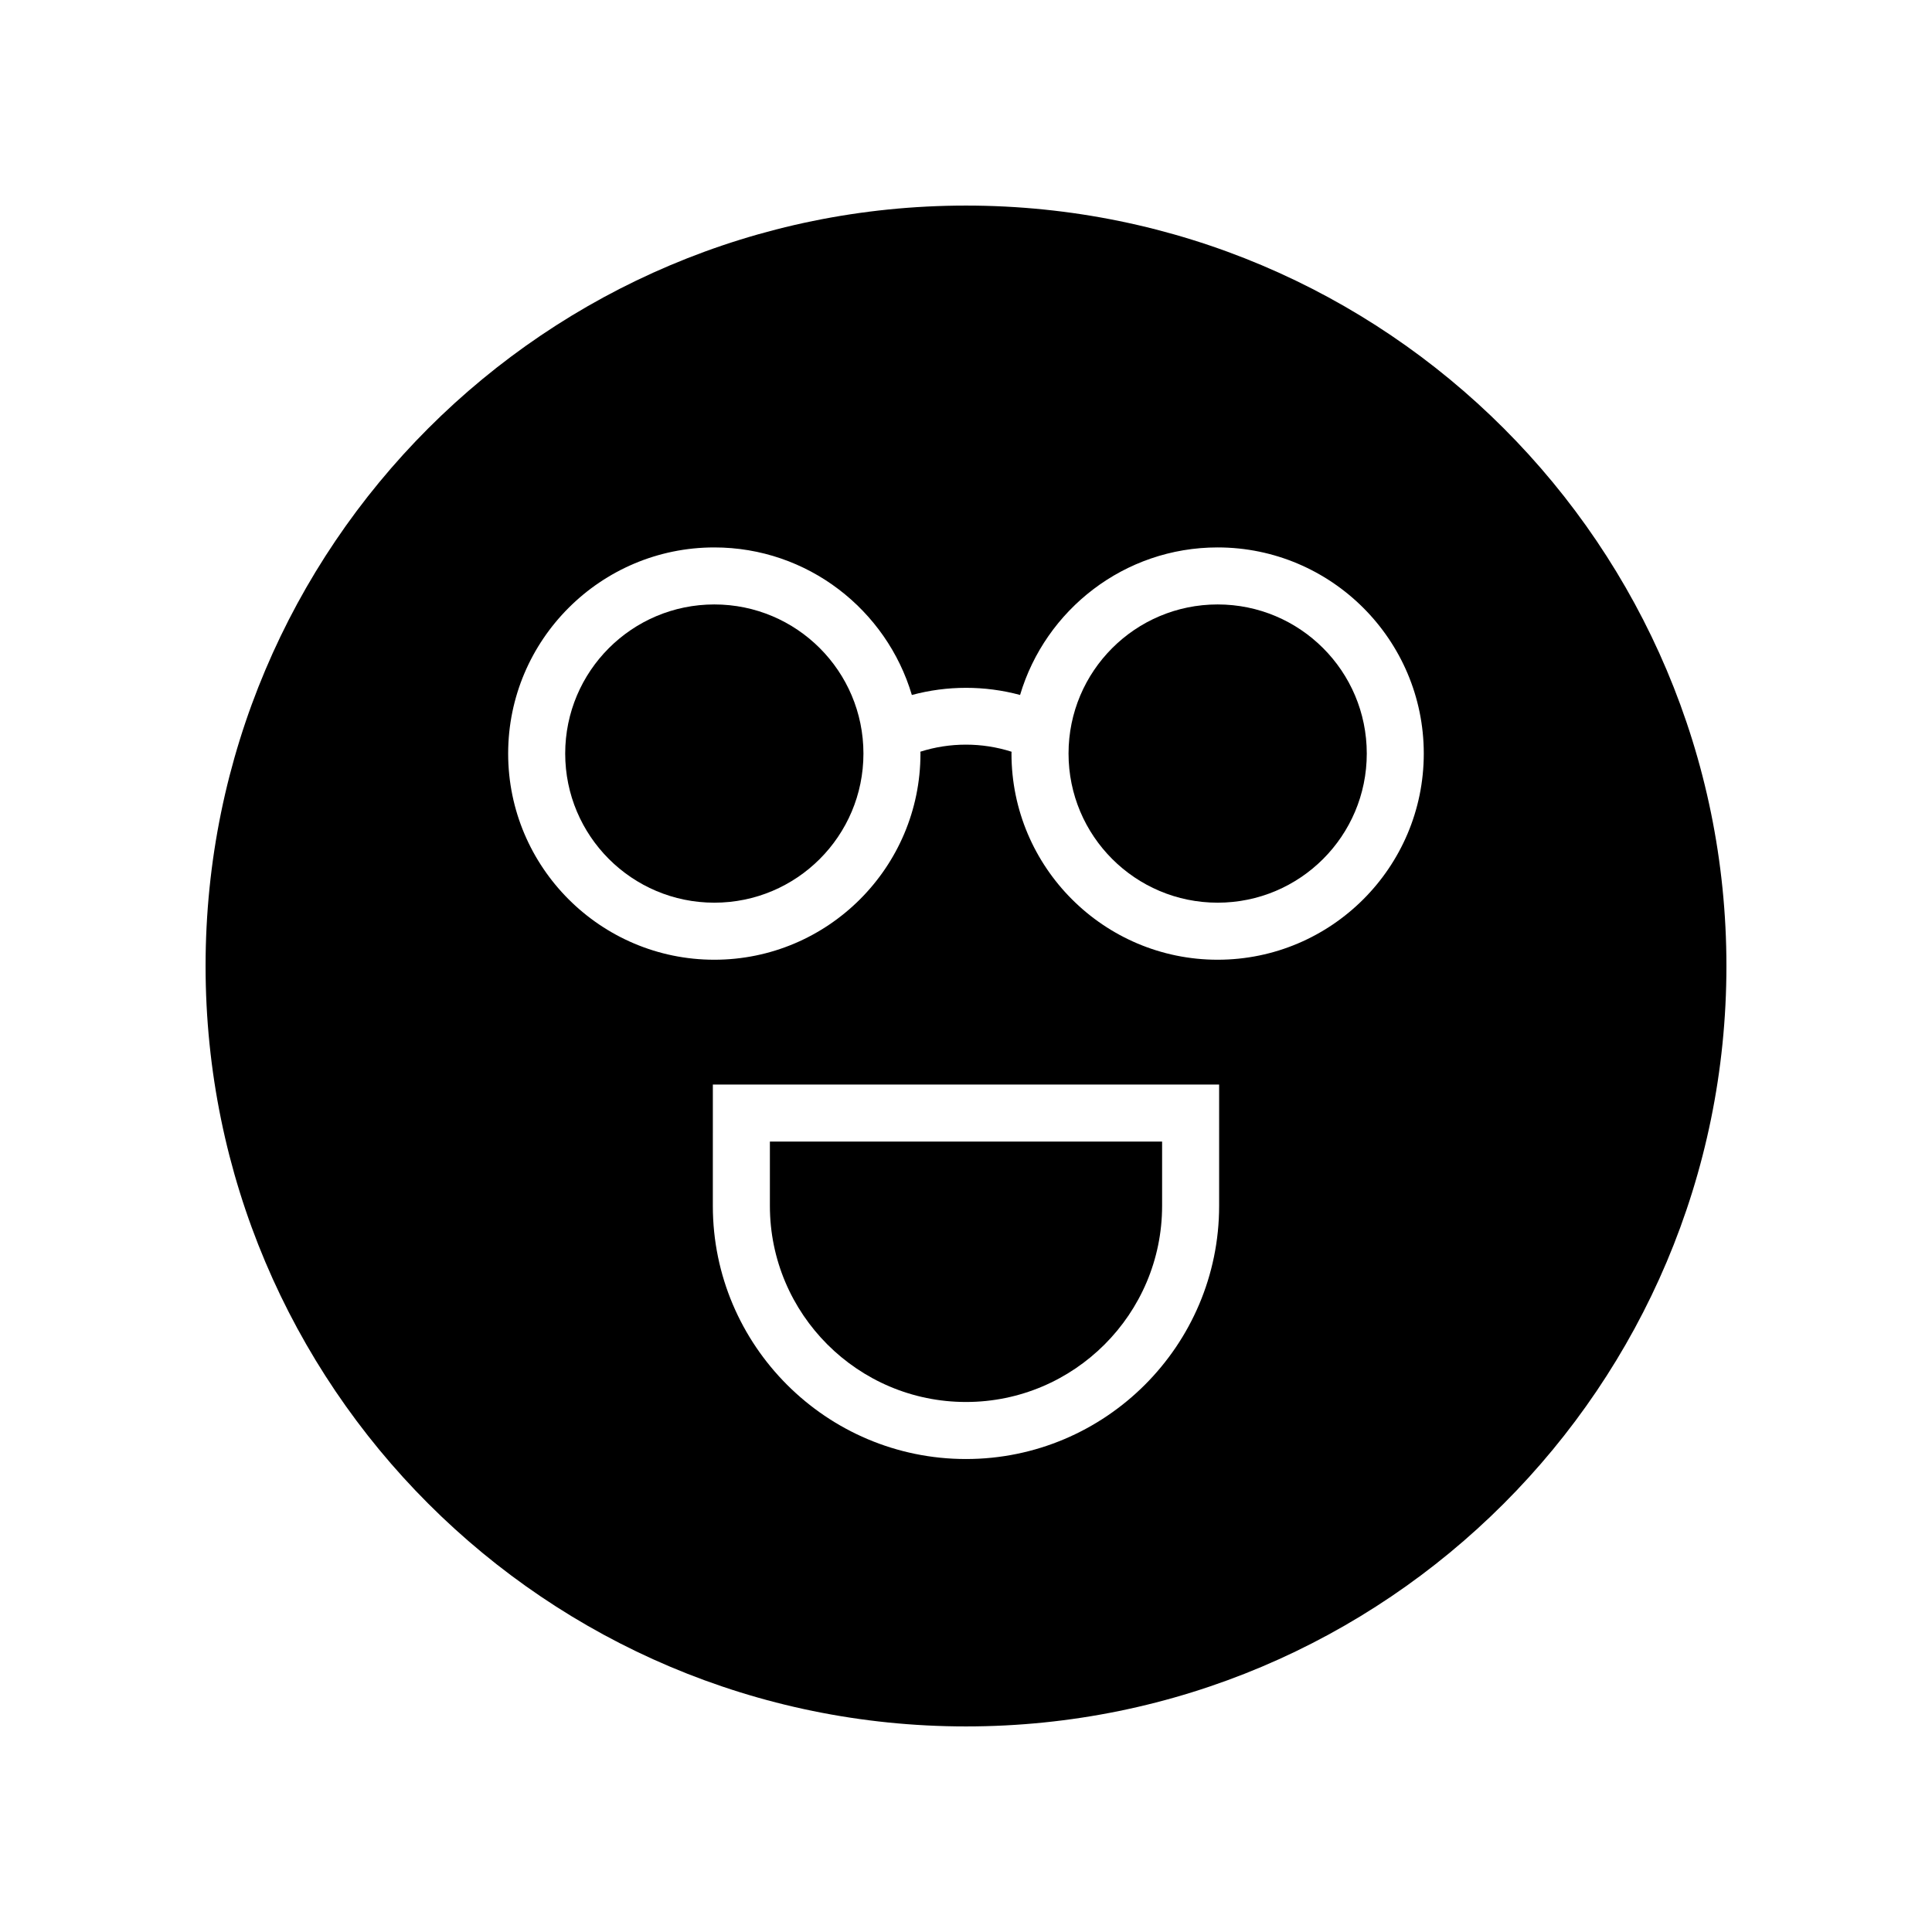 <?xml version="1.0" encoding="UTF-8"?>
<!-- Uploaded to: SVG Repo, www.svgrepo.com, Generator: SVG Repo Mixer Tools -->
<svg fill="#000000" width="800px" height="800px" version="1.1" viewBox="144 144 512 512" xmlns="http://www.w3.org/2000/svg">
 <g>
  <path d="m372.82 343.7c0 21.824-17.691 39.52-39.516 39.52-21.824 0-39.52-17.695-39.52-39.52s17.695-39.516 39.52-39.516c21.824 0 39.516 17.691 39.516 39.516"/>
  <path d="m400 515.54c28.652 0 51.969-23.316 51.969-51.969v-17.043h-103.94v17.043c0 28.652 23.316 51.969 51.973 51.969z"/>
  <path d="m400 198.48c-111.3 0-201.52 90.227-201.52 201.52s90.227 201.52 201.52 201.52 201.52-90.227 201.52-201.52c0-111.3-90.227-201.52-201.52-201.52zm67.082 265.09c0 36.988-30.098 67.086-67.086 67.086-36.988 0-67.086-30.098-67.086-67.086l0.004-32.16h134.17zm-0.395-65.23c-30.125 0-54.633-24.508-54.633-54.633 0-0.164 0.023-0.324 0.023-0.488-7.816-2.5-16.352-2.508-24.168-0.012 0 0.168 0.023 0.332 0.023 0.5 0 30.125-24.508 54.633-54.633 54.633s-54.633-24.508-54.633-54.633 24.508-54.633 54.633-54.633c24.73 0 45.641 16.523 52.352 39.105 9.363-2.523 19.316-2.531 28.68-0.008 6.711-22.578 27.625-39.098 52.352-39.098 30.125 0 54.633 24.508 54.633 54.633 0.004 30.125-24.5 54.633-54.629 54.633z"/>
  <path d="m506.21 343.7c0 21.824-17.691 39.52-39.52 39.52-21.824 0-39.516-17.695-39.516-39.52s17.691-39.516 39.516-39.516c21.828 0 39.52 17.691 39.52 39.516"/>
 </g>
</svg>
